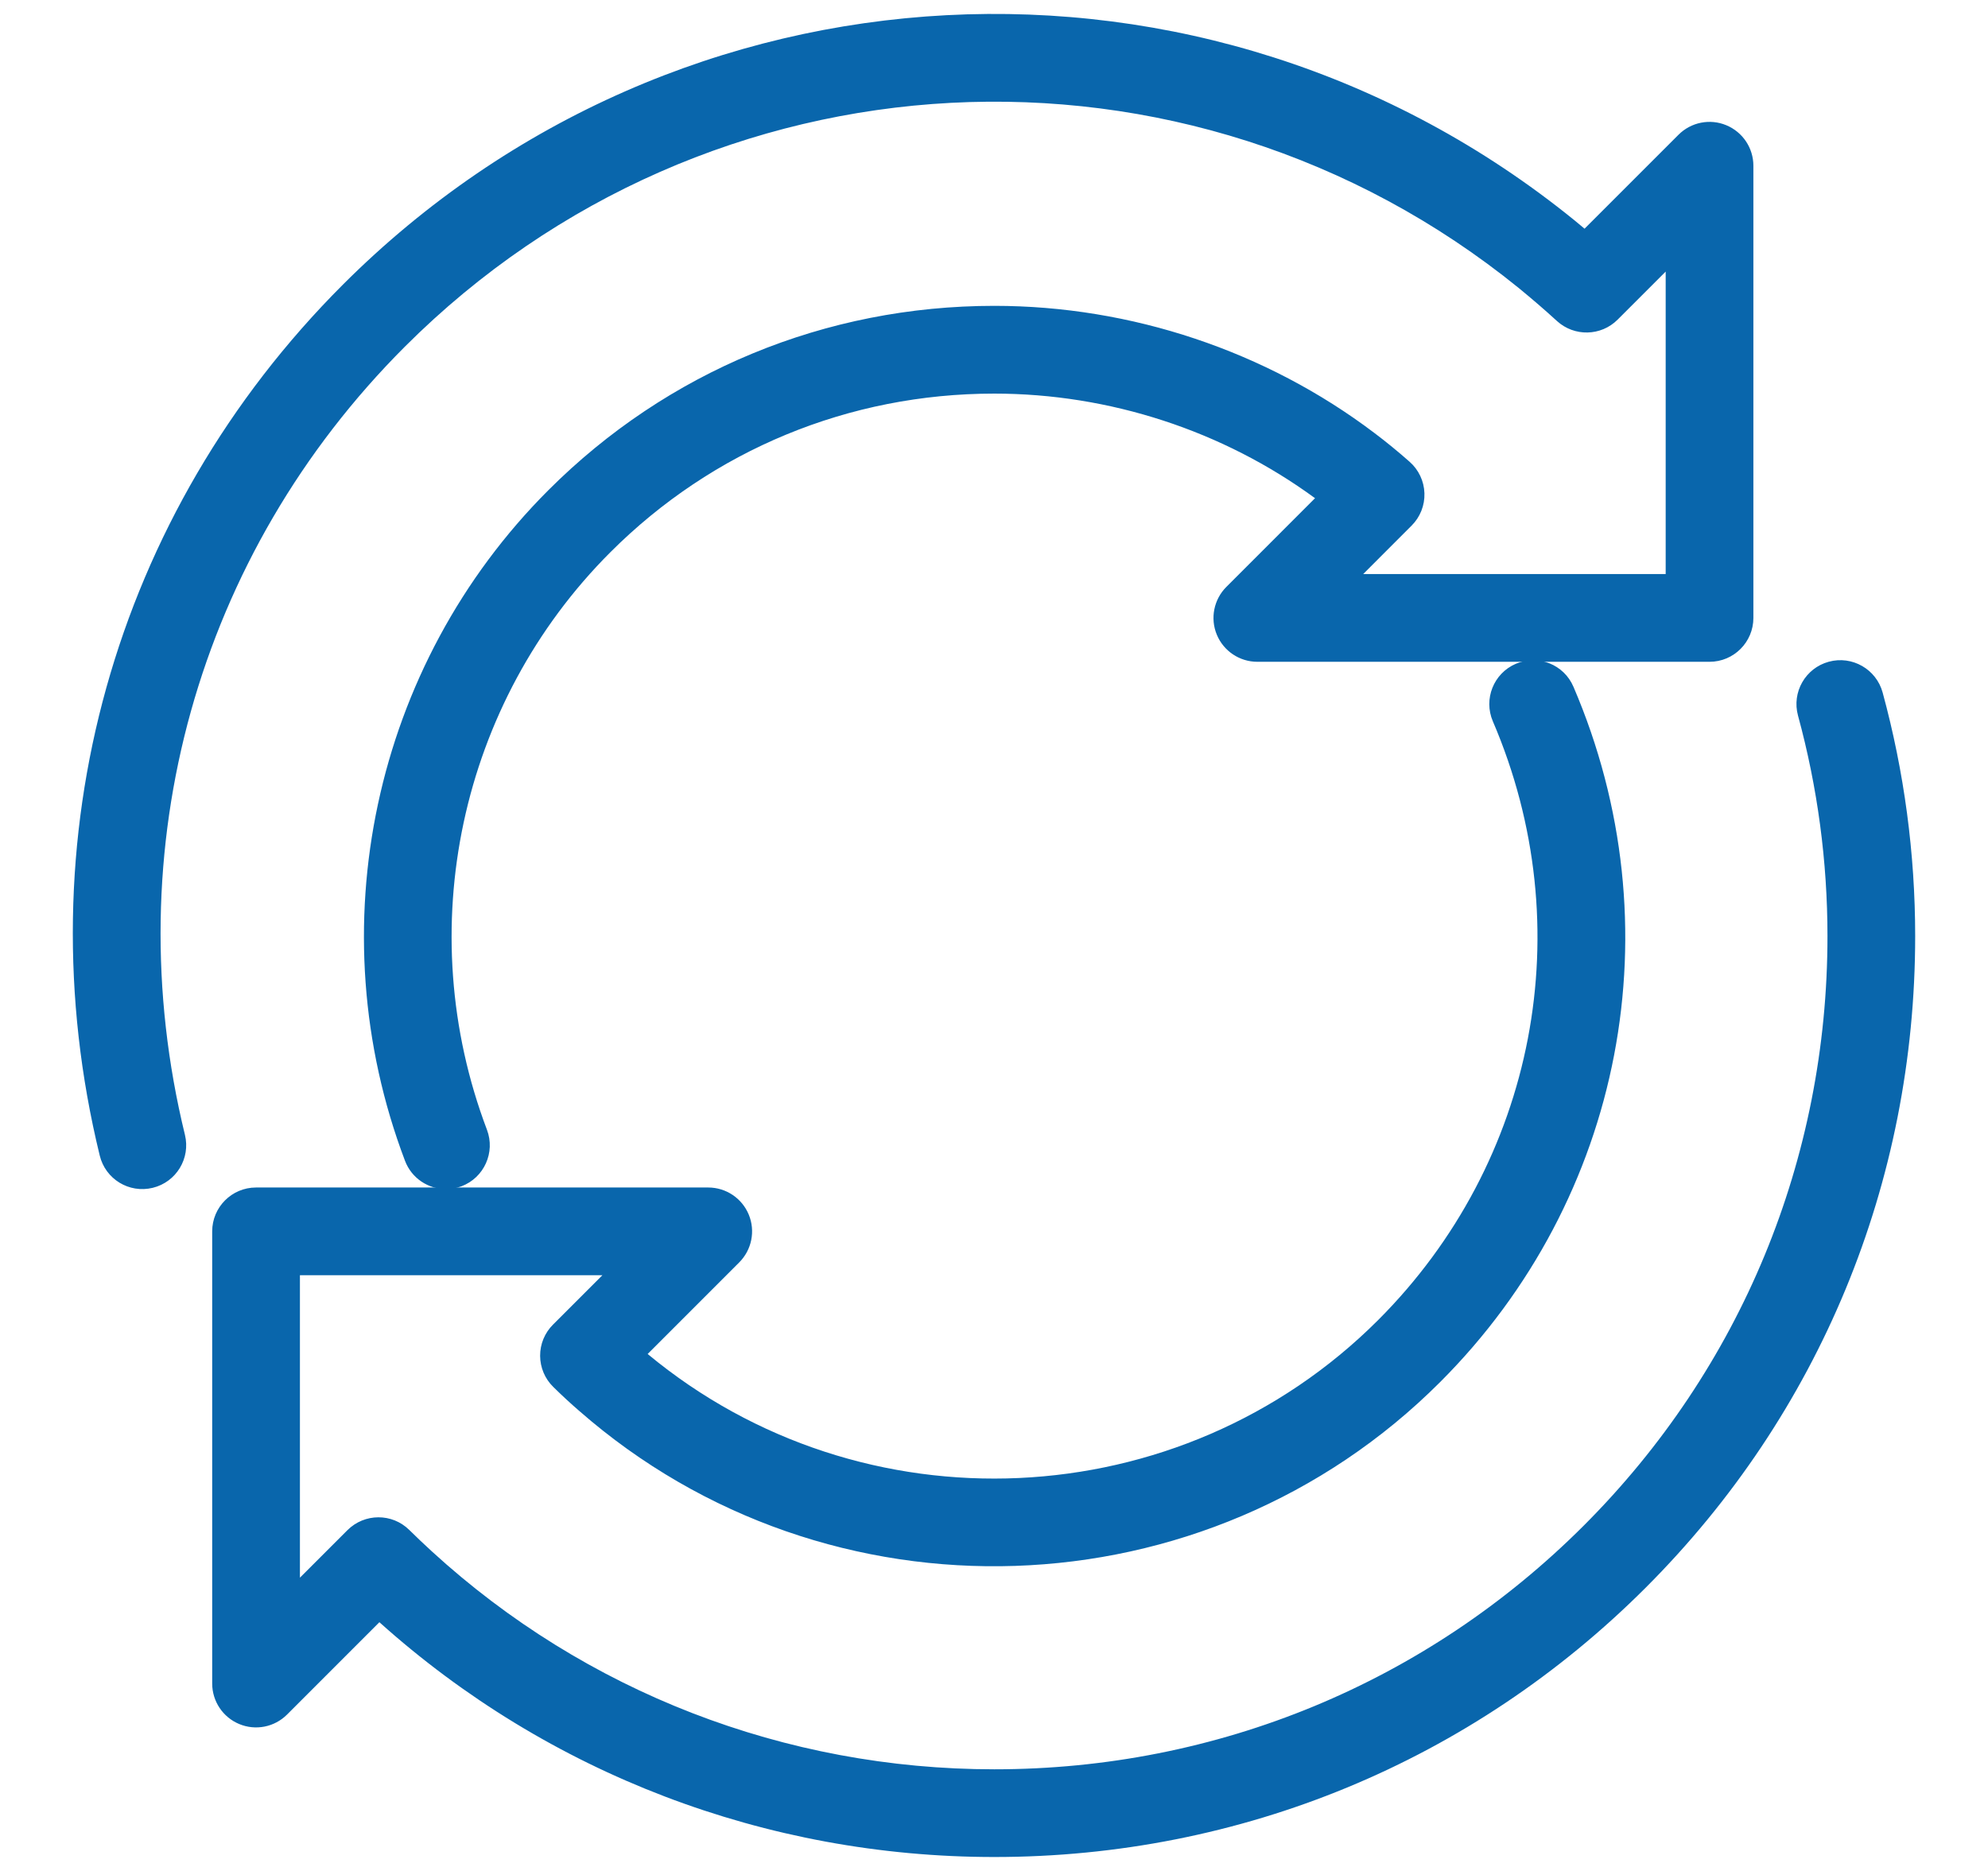 <?xml version="1.0" encoding="UTF-8"?>
<svg id="_レイヤー_2" data-name="レイヤー 2" xmlns="http://www.w3.org/2000/svg" viewBox="0 0 68 64">
  <defs>
    <style>
      .cls-1 {
        fill: none;
      }

      .cls-2 {
        fill: #0966ac;
      }
    </style>
  </defs>
  <g id="_ガイドライン" data-name="ガイドライン">
    <g>
      <g>
        <path class="cls-2" d="M15.255,40.675c-.606,0-1.175-.368-1.402-.968-3.013-7.943-1.087-16.947,4.904-22.939,4.066-4.066,9.483-6.306,15.254-6.306,4.679,0,9.297,1.545,13.003,4.351.404.304.807.634,1.2.981.311.273.496.663.509,1.078.014.414-.145.815-.439,1.108l-1.655,1.656h10.346v-10.346l-1.645,1.645c-.567.567-1.481.587-2.074.046-.423-.388-.859-.761-1.3-1.123C40.598.642,24.21,1.499,13.847,11.86c-7.097,7.099-9.909,17.177-7.521,26.96.196.805-.297,1.616-1.102,1.812-.81.197-1.616-.298-1.812-1.102-2.639-10.81.47-21.946,8.315-29.792C23.177-1.712,41.29-2.66,53.855,7.536c.115.096.231.191.345.287l3.214-3.214c.43-.43,1.075-.558,1.635-.325.56.232.926.779.926,1.386v15.468c0,.828-.672,1.5-1.5,1.5h-15.467c-.606,0-1.153-.365-1.386-.926s-.103-1.206.325-1.635l3.034-3.035c-3.153-2.311-7.036-3.578-10.971-3.578-4.969,0-9.633,1.928-13.133,5.427-5.158,5.158-6.814,12.912-4.221,19.753.294.775-.096,1.641-.87,1.935-.176.066-.355.098-.532.098Z"/>
        <path class="cls-2" d="M34.01,63.523c-7.803,0-15.259-2.85-21.033-8.032l-3.158,3.159c-.43.43-1.075.558-1.635.325-.56-.232-.926-.779-.926-1.386v-15.468c0-.828.672-1.5,1.5-1.5h15.467c.606,0,1.153.365,1.386.926s.103,1.206-.325,1.635l-3.133,3.134c7.334,6.088,18.211,5.612,24.986-1.16,5.404-5.404,6.945-13.443,3.925-20.48-.327-.762.025-1.644.786-1.97.765-.327,1.645.025,1.97.786,3.508,8.172,1.719,17.509-4.56,23.785-8.001,8.003-20.936,8.435-29.444.989-.297-.255-.598-.535-.892-.824-.286-.28-.447-.663-.449-1.063s.156-.784.44-1.067l1.69-1.69h-10.346v10.346l1.626-1.626c.584-.582,1.525-.586,2.111-.01.256.251.514.499.776.737,5.254,4.809,12.085,7.454,19.238,7.454,7.626,0,14.787-2.961,20.163-8.337,5.375-5.376,8.336-12.536,8.336-20.163,0-2.555-.339-5.093-1.008-7.545-.218-.799.253-1.624,1.053-1.842.798-.218,1.624.254,1.842,1.053.738,2.709,1.113,5.513,1.113,8.334,0,8.428-3.272,16.342-9.215,22.284-5.942,5.943-13.856,9.216-22.284,9.216Z"/>
      </g>
      <rect class="cls-1" width="68" height="64"/>
    </g>
  </g>
</svg>